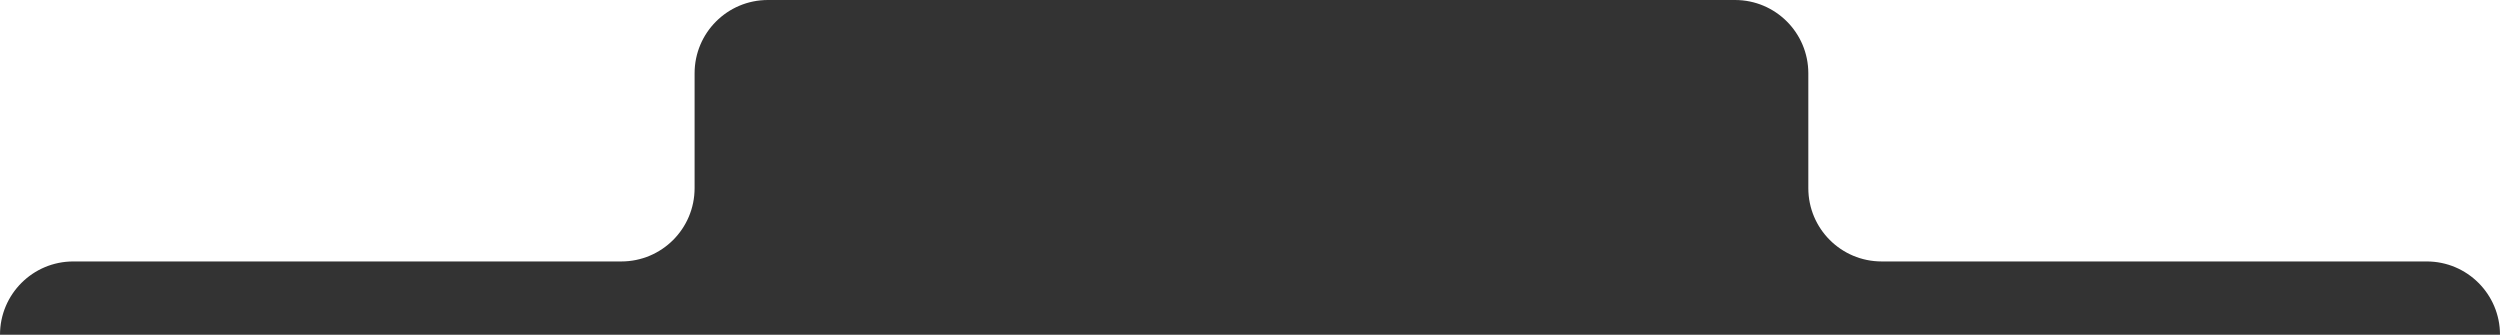 <?xml version="1.0" encoding="UTF-8"?>
<svg id="Layer_1" data-name="Layer 1" xmlns="http://www.w3.org/2000/svg" viewBox="0 0 214.19 28.68">
  <rect x="0" y="0" width="214.19" height="28.68" fill="#333333" stroke="none"/>
  <defs>
    <style>
      .cls-1 {
        fill: #fff;
        fill-rule: evenodd;
      }
    </style>
  </defs>
  <path class="cls-1" d="M65.79,0c-3.47,0-6.28,2.81-6.28,6.28v9.84c0,3.47-2.81,6.28-6.28,6.28H6.28c-3.47,0-6.28,2.81-6.28,6.28V0H65.79Z"/>
  <path class="cls-1" d="M214.19,0V28.68c0-3.47-2.81-6.28-6.28-6.28h-46.7c-3.47,0-6.28-2.81-6.28-6.28V6.28c0-3.47-2.81-6.28-6.28-6.28h65.54Z"/>
</svg>